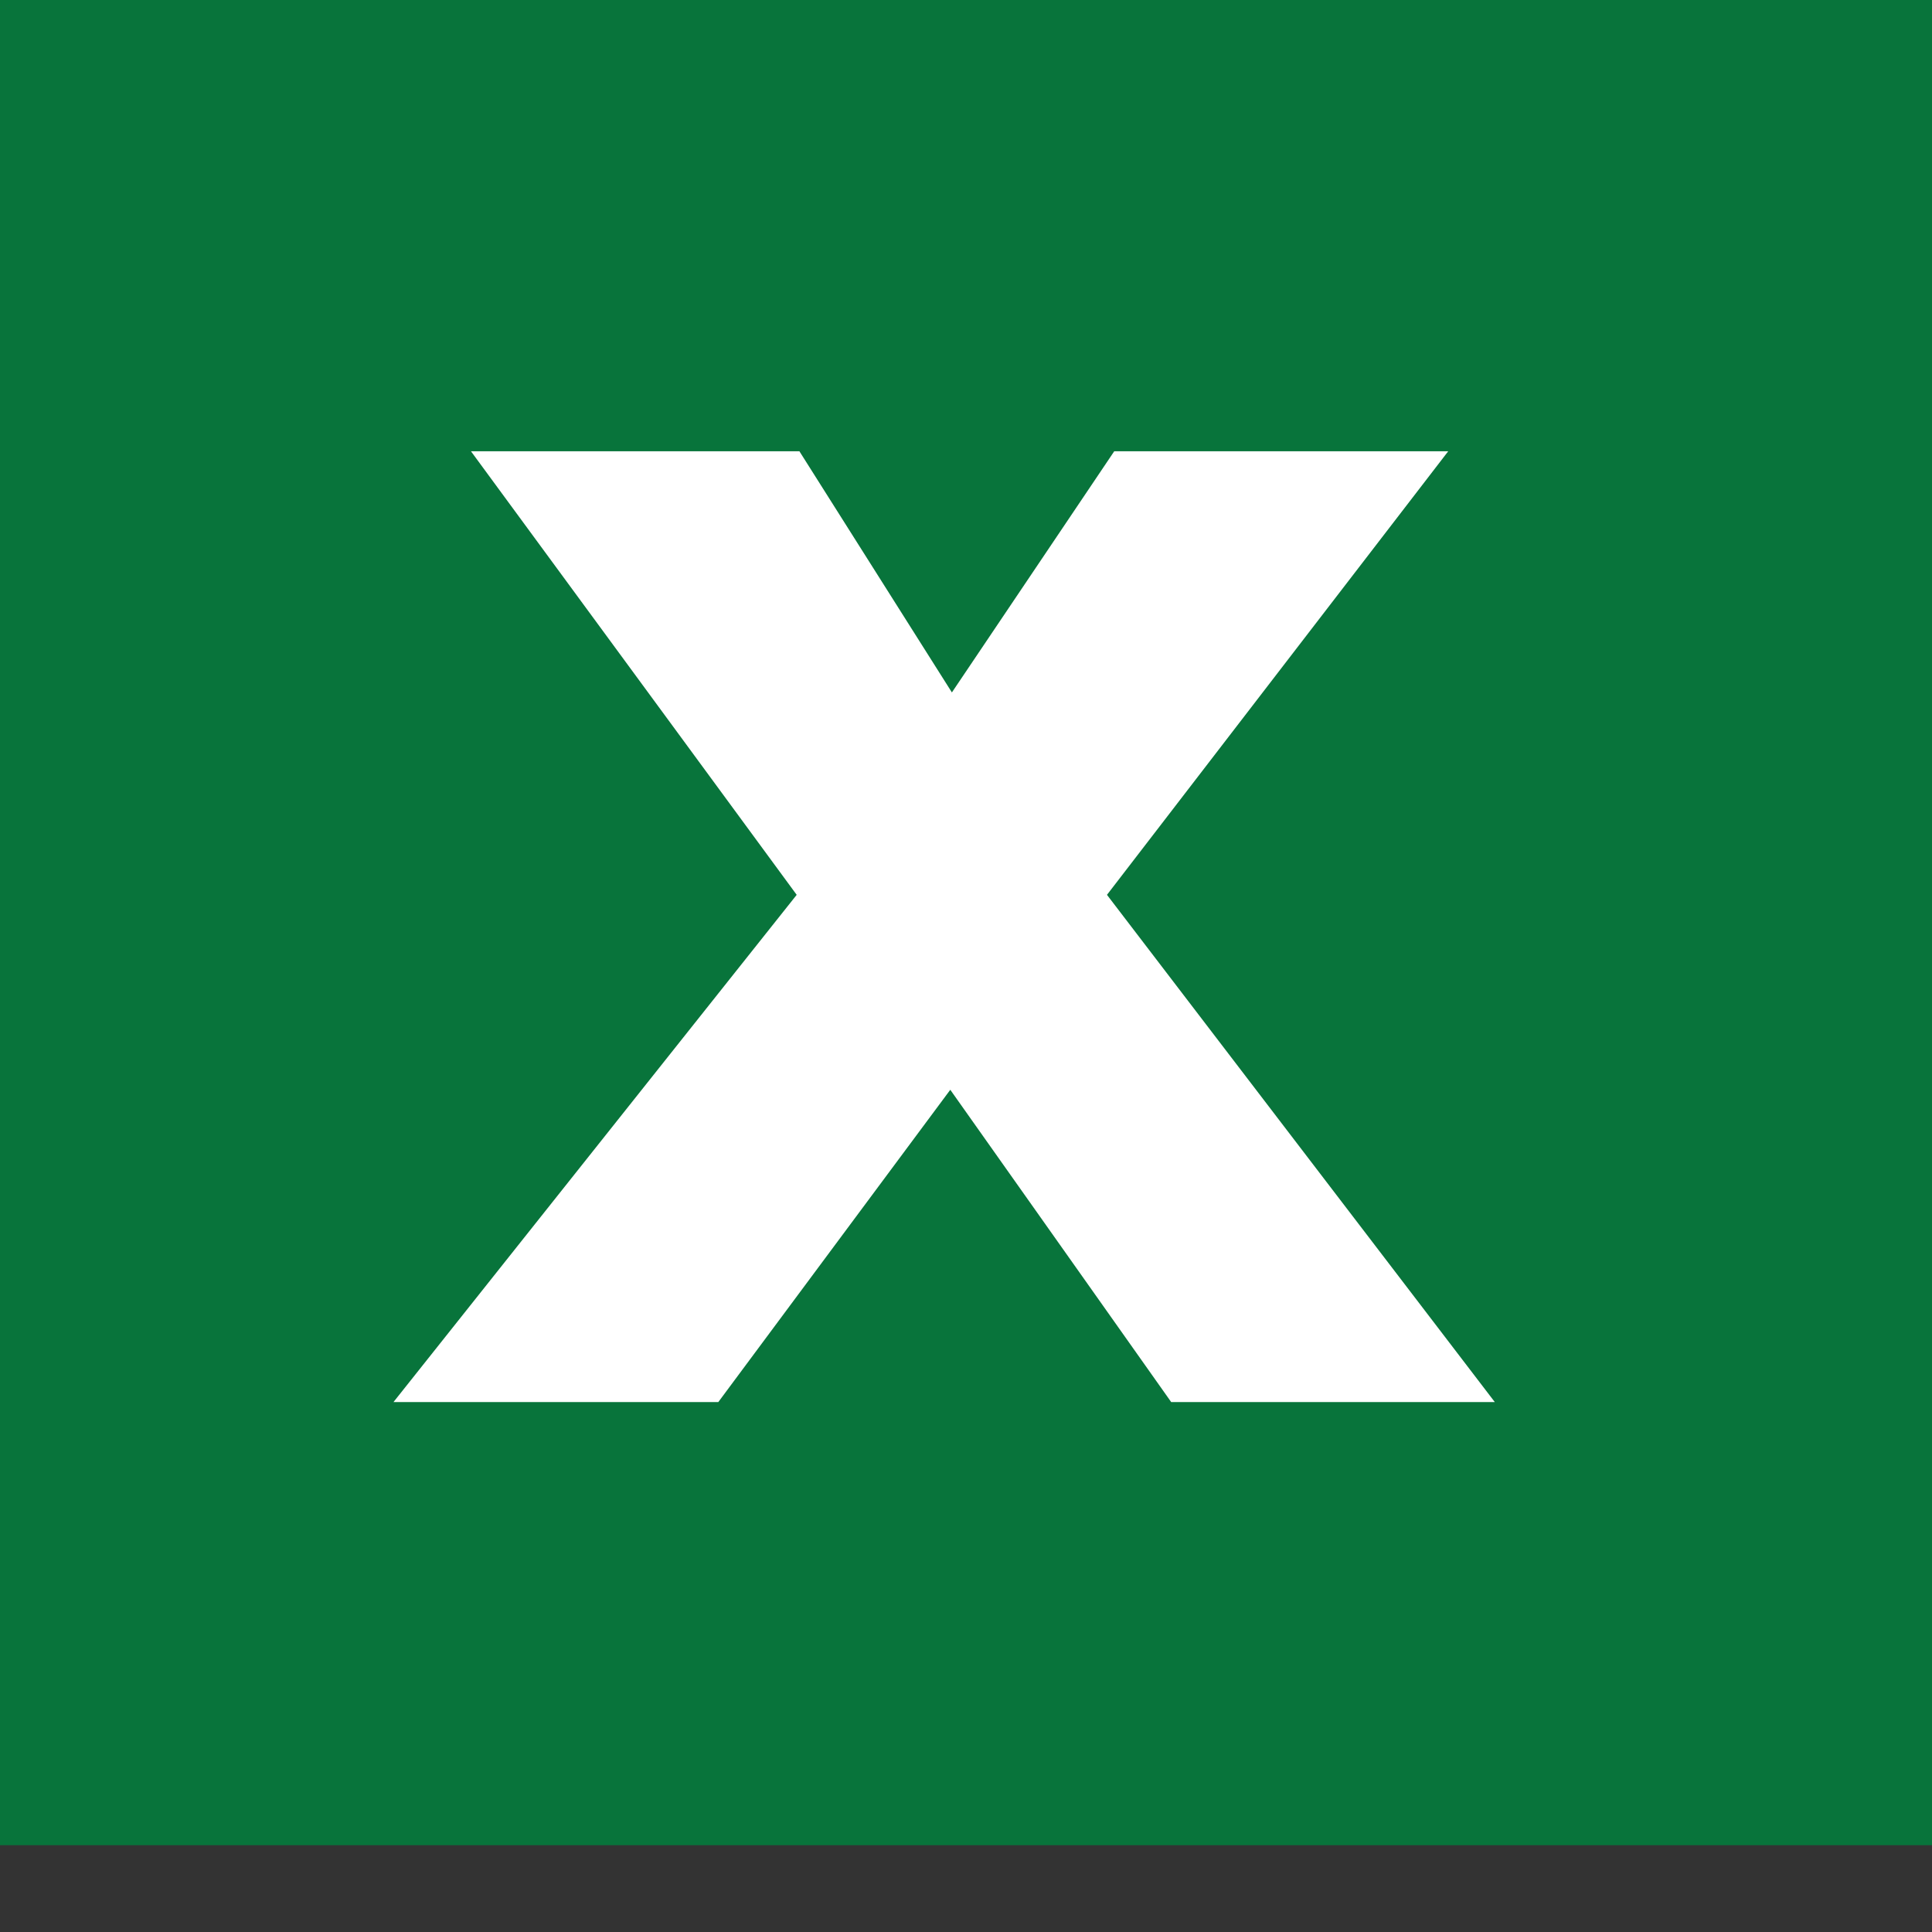 <?xml version="1.0" ?><!DOCTYPE svg  PUBLIC '-//W3C//DTD SVG 1.1//EN'  'http://www.w3.org/Graphics/SVG/1.1/DTD/svg11.dtd'><svg enable-background="new 0 0 30 30" height="30px" id="Layer_1" version="1.1" viewBox="0 0 30 30" width="30px" xml:space="preserve" xmlns="http://www.w3.org/2000/svg" xmlns:xlink="http://www.w3.org/1999/xlink"><rect x="0" y="0" width="30" height="30" fill="#333333" stroke="none"/><g><polyline clip-rule="evenodd" fill="#08743B" fill-rule="evenodd" points="30,28.652 0,28.652 0,0 30,0 30,28.652  "/><polyline fill="#FFFFFF" points="23.211,21.771 18.186,21.771 14.756,16.922 11.154,21.771 6.11,21.771 12.371,13.895 7.313,7.007    12.413,7.007 14.781,10.752 17.302,7.007 22.488,7.007 17.189,13.895 23.211,21.771  "/></g></svg>